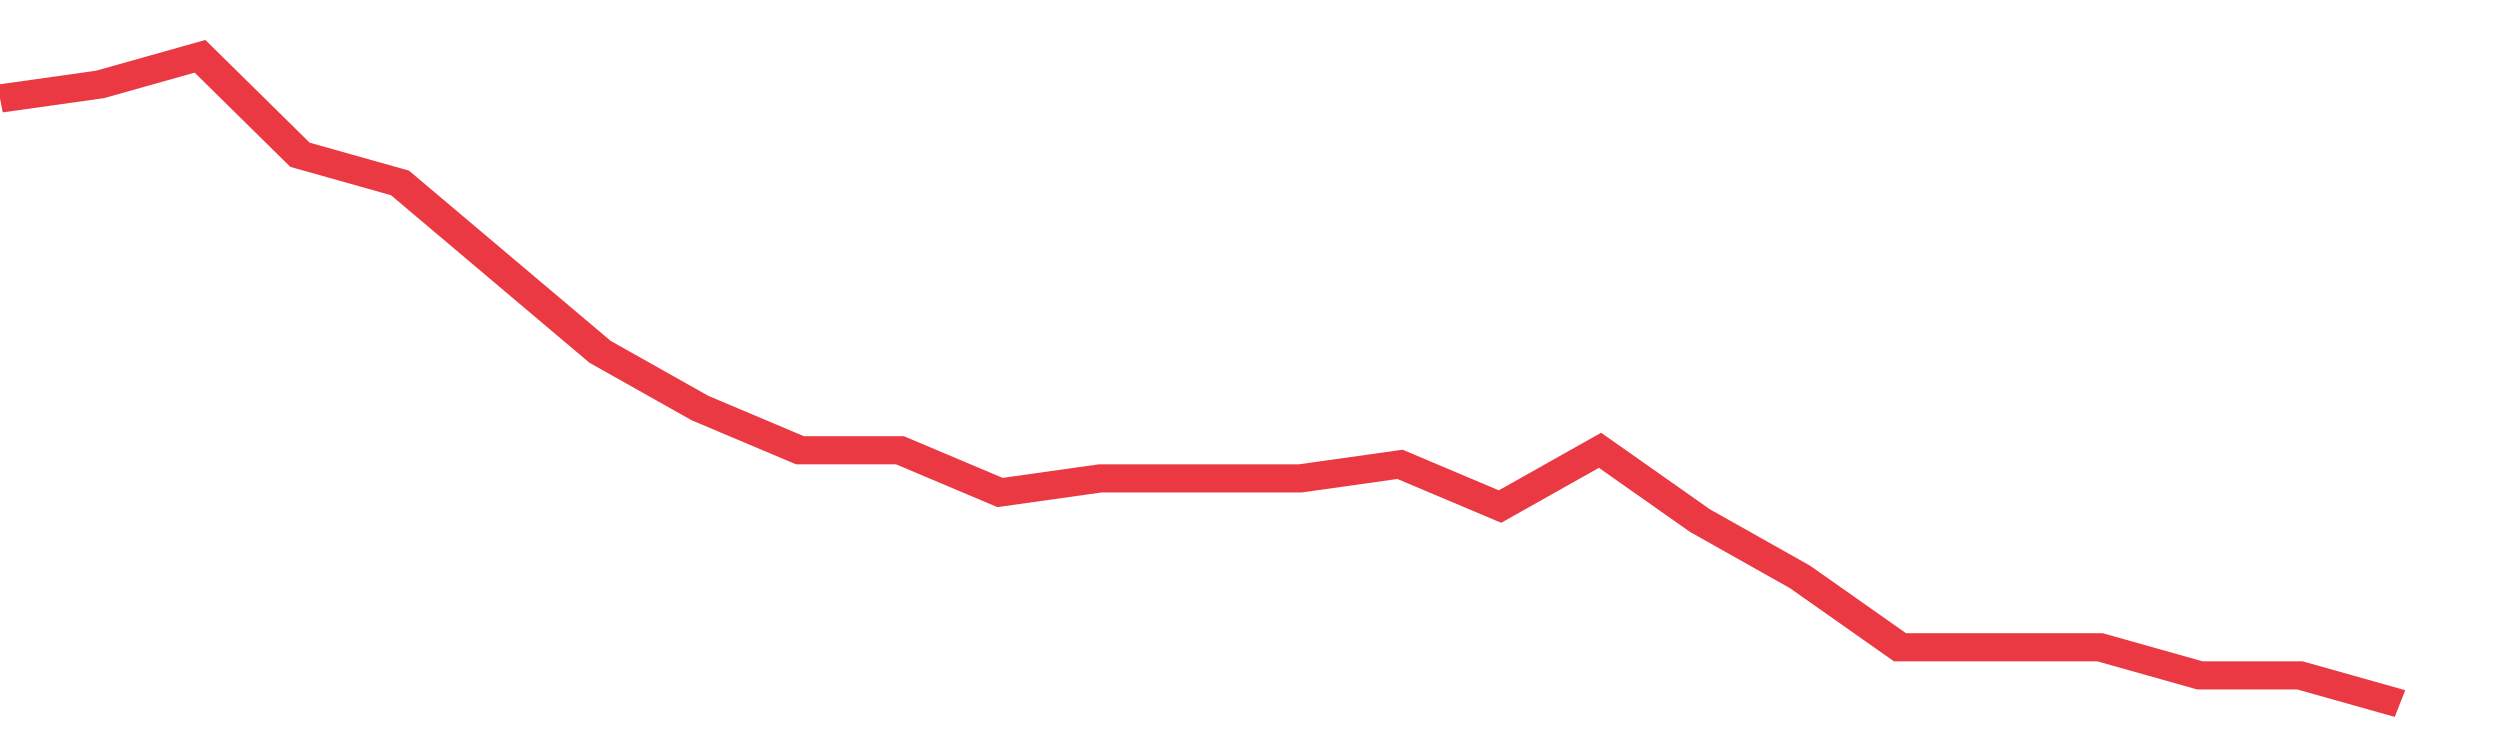 <svg height="48px" width="164px" viewBox="0 0 150 52" preserveAspectRatio="none" xmlns="http://www.w3.org/2000/svg"><path d="M 0 7 L 6 6 L 12 4 L 18 11 L 24 13 L 30 19 L 36 25 L 42 29 L 48 32 L 54 32 L 60 35 L 66 34 L 72 34 L 78 34 L 84 33 L 90 36 L 96 32 L 102 37 L 108 41 L 114 46 L 120 46 L 126 46 L 132 48 L 138 48 L 144 50" stroke-width="2" stroke="#EA3943" fill="transparent" vector-effect="non-scaling-stroke"/></svg>